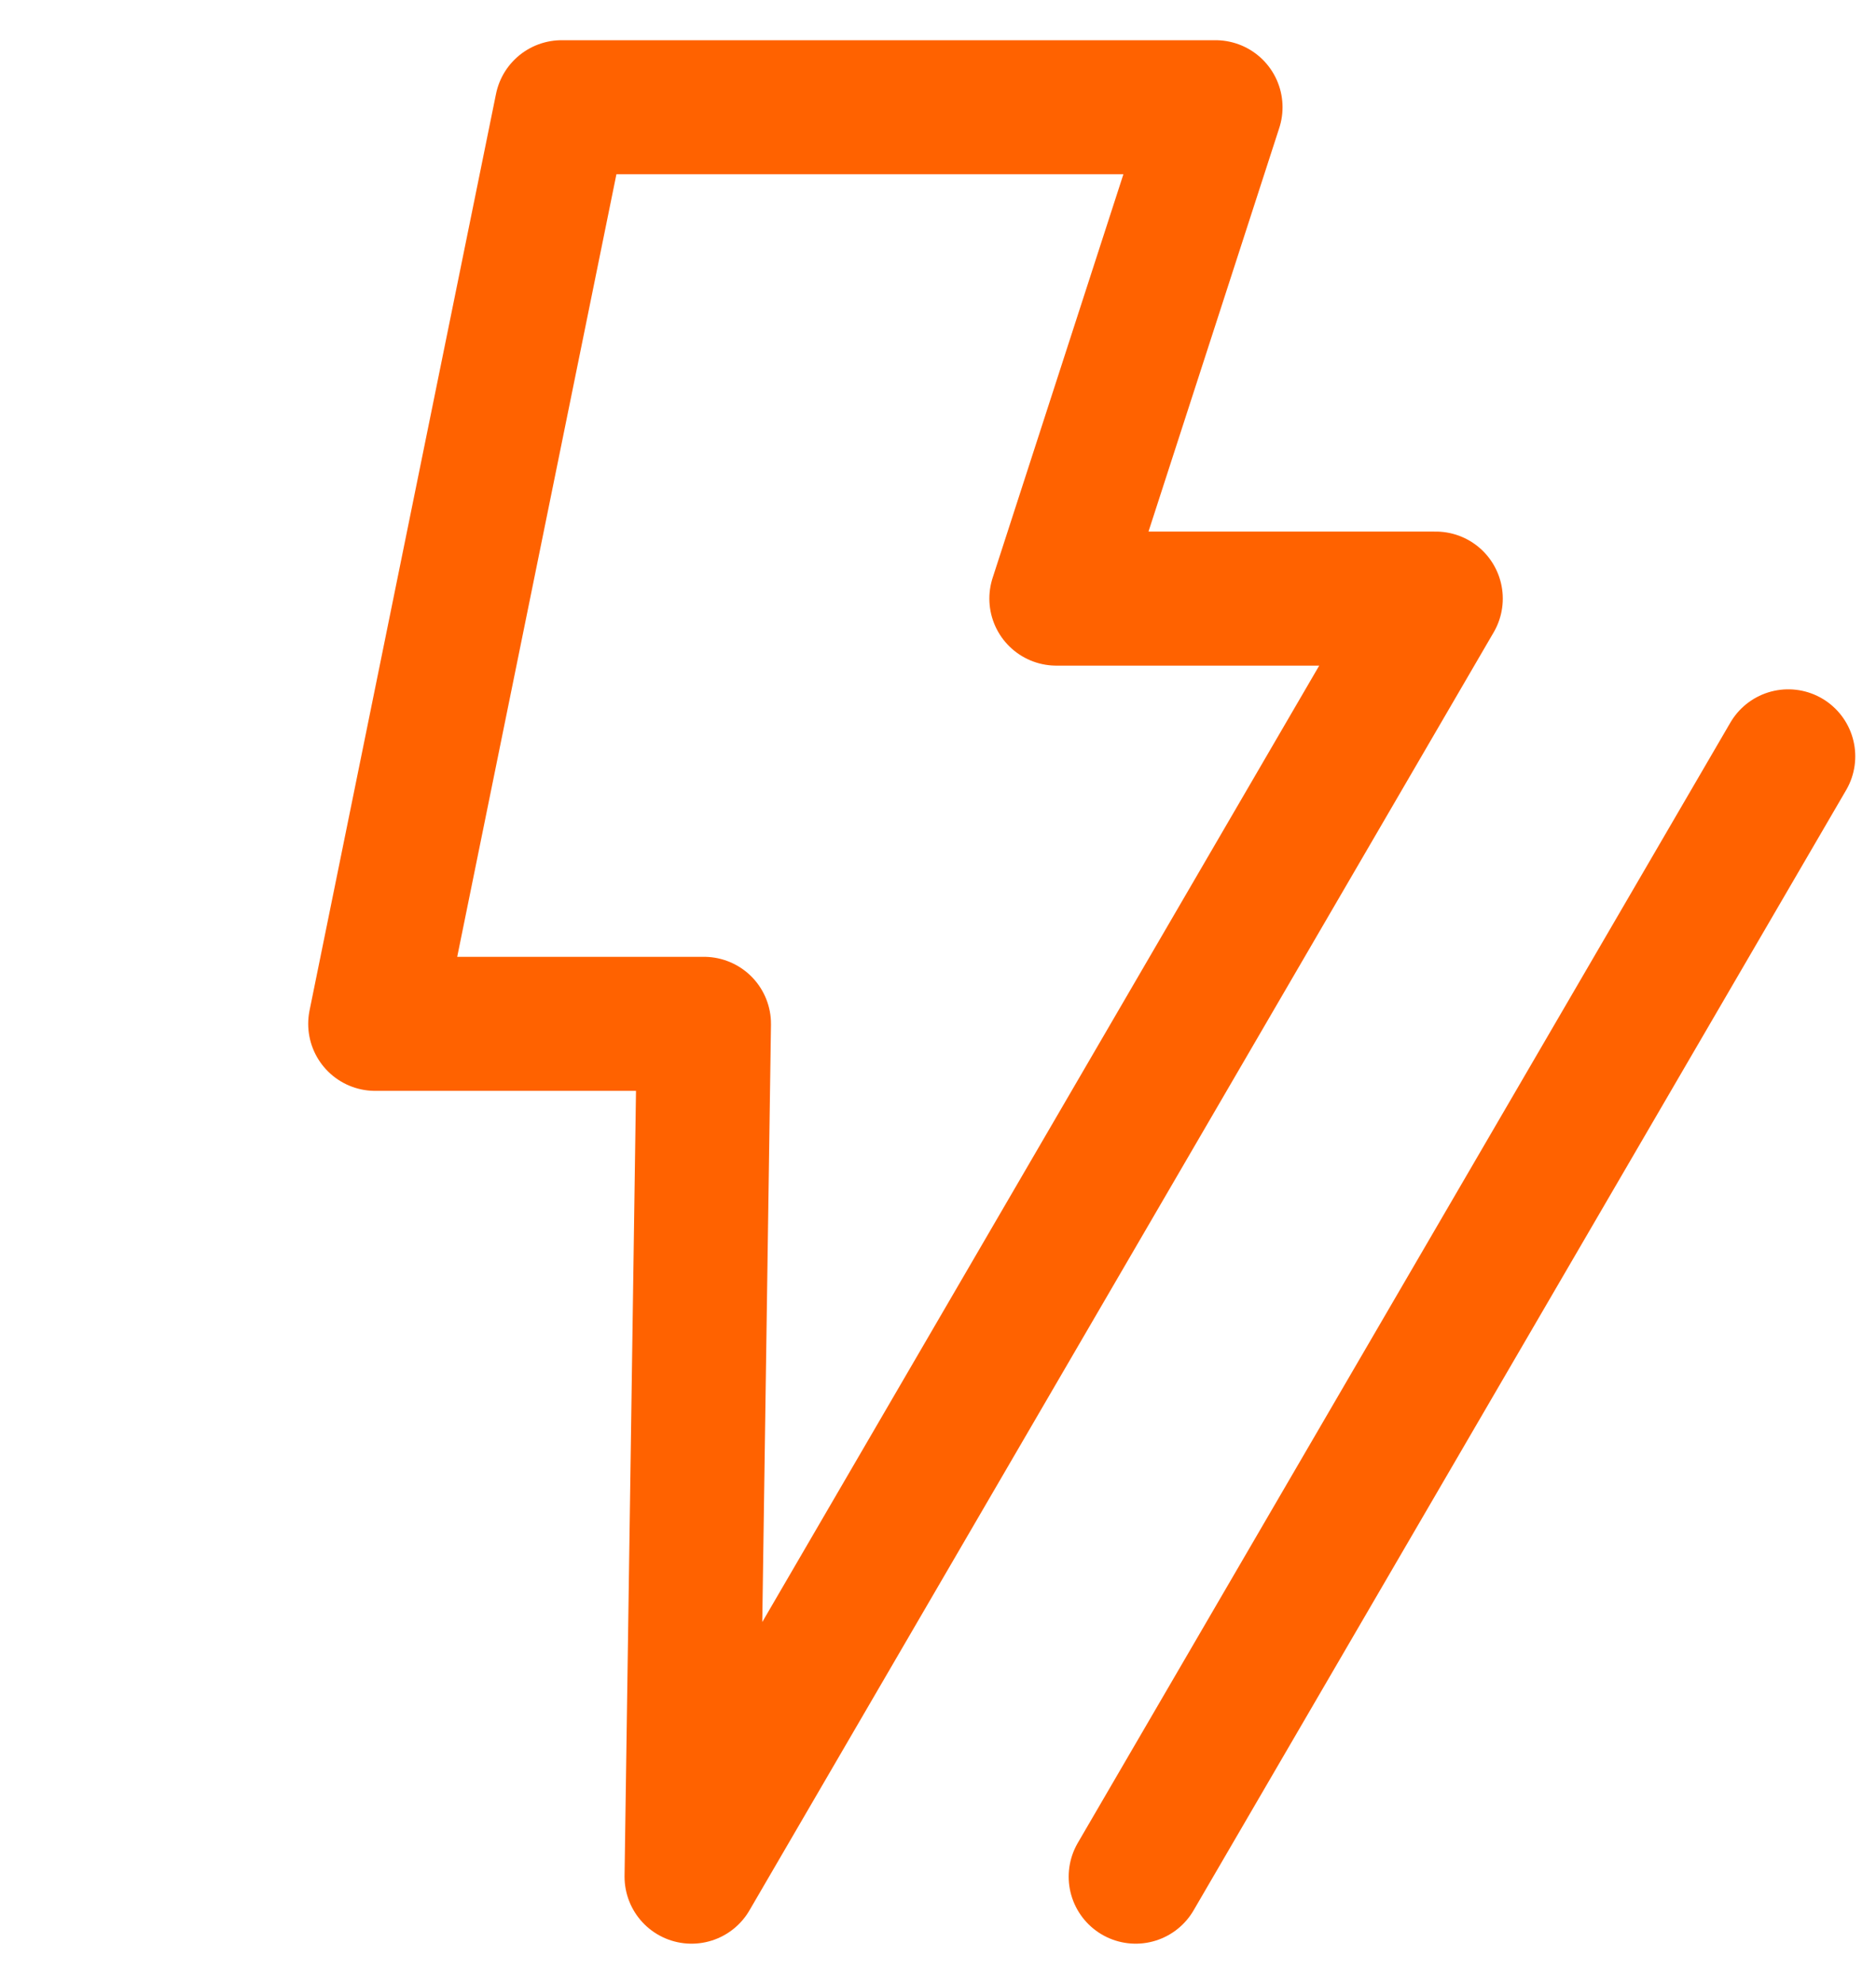 <svg width="35" height="37" viewBox="0 0 35 37" fill="none" xmlns="http://www.w3.org/2000/svg">
<path d="M12.902 35L26.787 11.164H19.708L22.678 2H10.479L7 19.095H13.134L12.902 35Z" stroke="#FF6200" stroke-width="2.5" stroke-linecap="round" stroke-linejoin="round"/>
<path d="M21.188 35L33.363 14.106" stroke="#FF6200" stroke-width="2.5" stroke-linecap="round" stroke-linejoin="round"/>
</svg>
